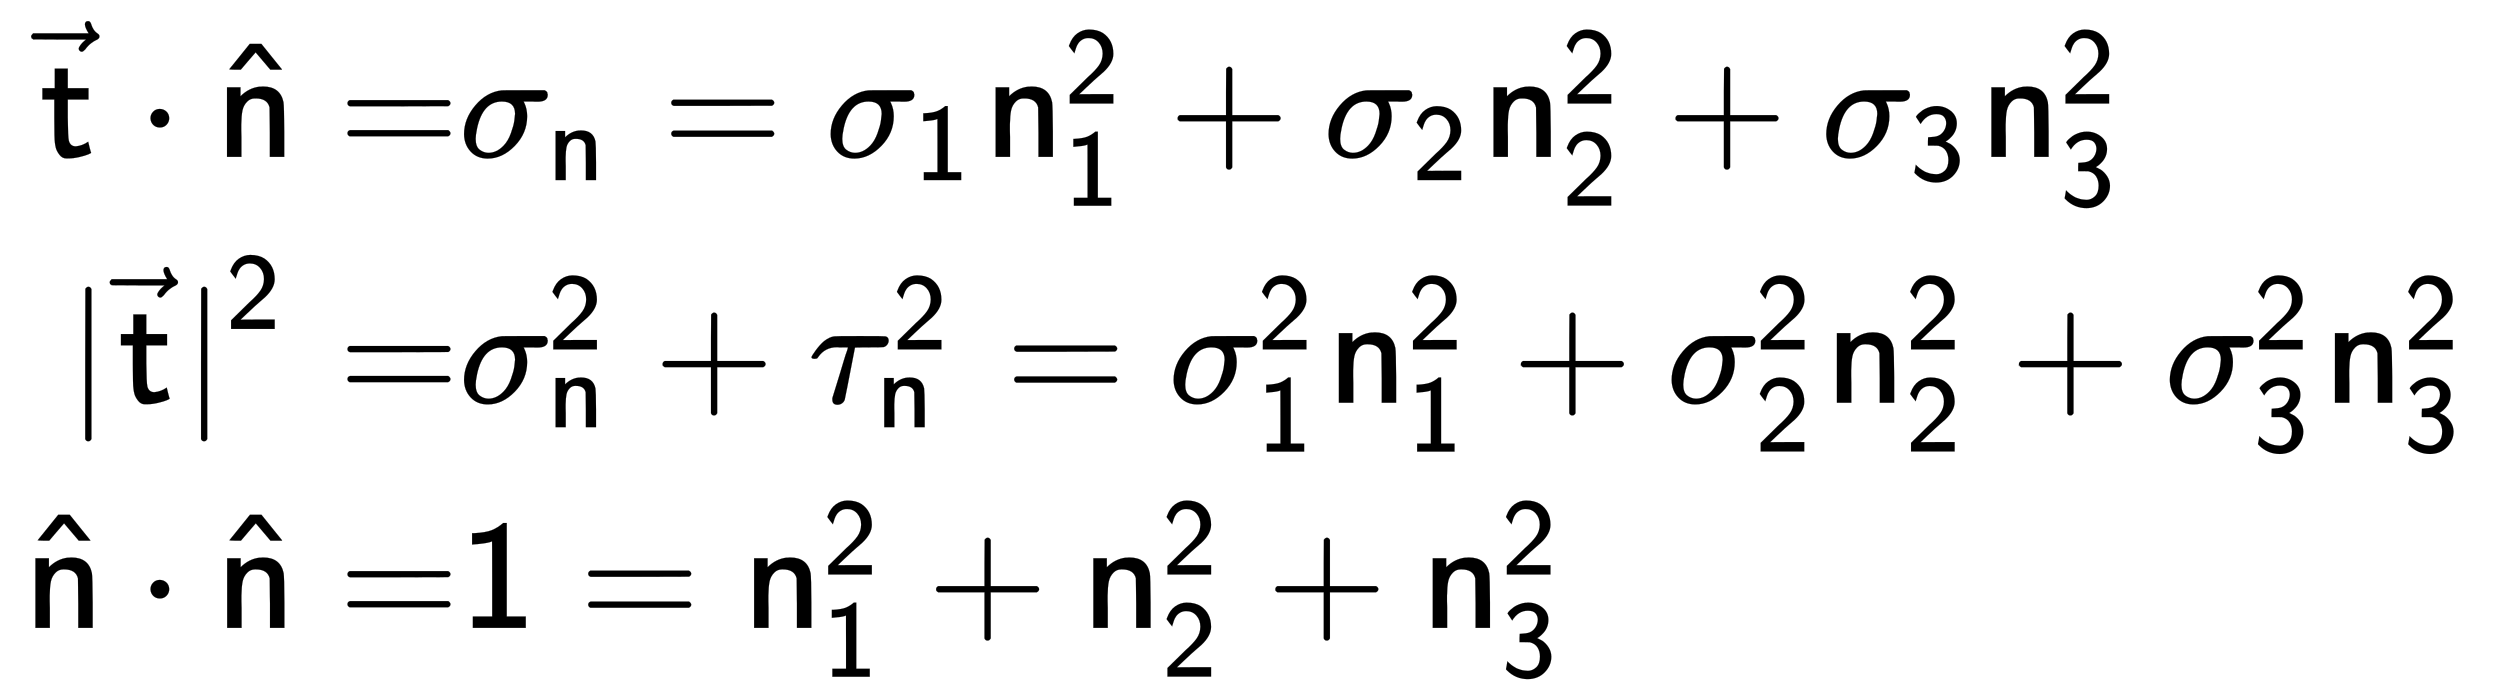 <svg xmlns:xlink="http://www.w3.org/1999/xlink" width="37.552ex" height="10.509ex" style="vertical-align: -4.671ex;" viewBox="0 -2513.6 16168 4524.8" role="img" focusable="false" xmlns="http://www.w3.org/2000/svg" aria-labelledby="MathJax-SVG-1-Title">
<title id="MathJax-SVG-1-Title">{\displaystyle {\begin{aligned}{\mathsf {{\vec {t}}\cdot {\hat {n}}}}=&amp;{\mathsf {\sigma _{n}=\sigma _{1}n_{1}^{2}+\sigma _{2}n_{2}^{2}+\sigma _{3}n_{3}^{2}}}\\{\mathsf {|{\vec {t}}|^{2}}}=&amp;{\mathsf {\sigma _{n}^{2}+\tau _{n}^{2}=\sigma _{1}^{2}n_{1}^{2}+\sigma _{2}^{2}n_{2}^{2}+\sigma _{3}^{2}n_{3}^{2}}}\\{\mathsf {{\hat {n}}\cdot {\hat {n}}}}=&amp;{\mathsf {1=n_{1}^{2}+n_{2}^{2}+n_{3}^{2}}}\end{aligned}}}</title>
<defs aria-hidden="true">
<path stroke-width="1" id="E1-MJSS-74" d="M333 27Q333 24 314 16T257 -1T184 -10H172Q146 -10 128 14T105 58T99 91Q95 113 95 251V371H18V444H98V571H182V444H316V371H182V253Q183 128 189 104Q199 68 234 68Q277 72 314 98Q315 93 323 61T333 27Z"></path>
<path stroke-width="1" id="E1-MJMAIN-20D7" d="M-123 694Q-123 702 -118 708T-103 714Q-93 714 -88 706T-80 687T-67 660T-40 633Q-29 626 -29 615Q-29 606 -36 600T-53 590T-83 571T-121 531Q-135 516 -143 516T-157 522T-163 536T-152 559T-129 584T-116 595H-287L-458 596Q-459 597 -461 599T-466 602T-469 607T-471 615Q-471 622 -458 635H-99Q-123 673 -123 694Z"></path>
<path stroke-width="1" id="E1-MJMAIN-22C5" d="M78 250Q78 274 95 292T138 310Q162 310 180 294T199 251Q199 226 182 208T139 190T96 207T78 250Z"></path>
<path stroke-width="1" id="E1-MJSS-6E" d="M160 392Q214 446 283 454Q285 454 292 454T303 455H306Q417 455 438 354Q442 331 443 164V0H350V157Q349 315 348 320Q334 378 259 378H253Q224 378 204 358Q180 334 173 301T165 209Q165 198 165 172T166 129V0H73V450H160V392Z"></path>
<path stroke-width="1" id="E1-MJSS-5E" d="M146 612L212 694H287L353 612Q417 532 420 529Q421 528 418 527Q414 527 383 527H345L250 639Q244 633 199 580L154 527H116Q79 528 79 529Q82 532 146 612Z"></path>
<path stroke-width="1" id="E1-MJMAIN-3D" d="M56 347Q56 360 70 367H707Q722 359 722 347Q722 336 708 328L390 327H72Q56 332 56 347ZM56 153Q56 168 72 173H708Q722 163 722 153Q722 140 707 133H70Q56 140 56 153Z"></path>
<path stroke-width="1" id="E1-MJMATHI-3C3" d="M184 -11Q116 -11 74 34T31 147Q31 247 104 333T274 430Q275 431 414 431H552Q553 430 555 429T559 427T562 425T565 422T567 420T569 416T570 412T571 407T572 401Q572 357 507 357Q500 357 490 357T476 358H416L421 348Q439 310 439 263Q439 153 359 71T184 -11ZM361 278Q361 358 276 358Q152 358 115 184Q114 180 114 178Q106 141 106 117Q106 67 131 47T188 26Q242 26 287 73Q316 103 334 153T356 233T361 278Z"></path>
<path stroke-width="1" id="E1-MJSS-3D" d="M56 350Q56 363 70 370H707Q722 362 722 350Q722 339 708 331L390 330H72Q56 335 56 350ZM56 150Q56 165 72 170H708Q722 160 722 150Q722 138 707 130H70Q56 137 56 150Z"></path>
<path stroke-width="1" id="E1-MJSS-31" d="M94 612Q172 616 211 632T284 678H307V73H430V0H88V73H213V317Q213 560 212 560Q210 558 197 554T155 546T96 540L83 539V612H94Z"></path>
<path stroke-width="1" id="E1-MJSS-32" d="M222 599Q190 599 166 585T128 550T108 509T97 474T93 459L67 492L42 526L47 539Q72 608 120 642T225 677Q304 677 355 644Q449 579 449 454Q449 373 361 290Q351 280 315 250T199 144Q156 103 137 85L293 86H449V0H50V79L216 242Q284 302 317 349T351 456Q351 517 315 558T222 599Z"></path>
<path stroke-width="1" id="E1-MJSS-2B" d="M56 237T56 250T70 270H369V420L370 570Q380 583 389 583Q402 583 409 568V270H707Q722 262 722 250T707 230H409V-68Q401 -82 391 -82H389H387Q375 -82 369 -68V230H70Q56 237 56 250Z"></path>
<path stroke-width="1" id="E1-MJSS-33" d="M333 521Q333 554 313 579T243 604Q154 604 99 514L78 546Q56 577 56 579Q56 580 62 589T82 611T114 637T162 662T222 677Q224 677 231 677T242 678H245Q318 678 374 634T430 520Q430 483 417 452T382 398T351 369T329 354L328 353Q369 333 373 330Q408 306 432 268T457 184Q457 103 397 41T242 -22Q131 -22 51 58L42 68L49 105L55 142L58 138Q62 134 66 130T77 120T91 108T108 96T129 83T152 72T179 63T209 57T242 54Q285 54 319 86T353 184Q353 231 331 267T260 315L213 316H166V354Q166 392 167 392Q233 395 257 405Q290 418 311 450T333 521Z"></path>
<path stroke-width="1" id="E1-MJMAIN-7C" d="M139 -249H137Q125 -249 119 -235V251L120 737Q130 750 139 750Q152 750 159 735V-235Q151 -249 141 -249H139Z"></path>
<path stroke-width="1" id="E1-MJMATHI-3C4" d="M39 284Q18 284 18 294Q18 301 45 338T99 398Q134 425 164 429Q170 431 332 431Q492 431 497 429Q517 424 517 402Q517 388 508 376T485 360Q479 358 389 358T299 356Q298 355 283 274T251 109T233 20Q228 5 215 -4T186 -13Q153 -13 153 20V30L203 192Q214 228 227 272T248 336L254 357Q254 358 208 358Q206 358 197 358T183 359Q105 359 61 295Q56 287 53 286T39 284Z"></path>
</defs>
<g stroke="currentColor" fill="currentColor" stroke-width="0" transform="matrix(1 0 0 -1 0 0)" aria-hidden="true">
<g transform="translate(167,0)">
<g transform="translate(-11,0)">
<g transform="translate(46,1499)">
 <use xlink:href="#E1-MJSS-74" x="54" y="0"></use>
 <use xlink:href="#E1-MJMAIN-20D7" x="470" y="164"></use>
 <use xlink:href="#E1-MJMAIN-22C5" x="693" y="0"></use>
<g transform="translate(1193,0)">
 <use xlink:href="#E1-MJSS-6E" x="0" y="0"></use>
 <use xlink:href="#E1-MJSS-5E" x="8" y="37"></use>
</g>
 <use xlink:href="#E1-MJMAIN-3D" x="1989" y="0"></use>
</g>
<g transform="translate(276,-91)">
 <use xlink:href="#E1-MJMAIN-7C" x="0" y="0"></use>
<g transform="translate(278,0)">
 <use xlink:href="#E1-MJSS-74" x="54" y="0"></use>
 <use xlink:href="#E1-MJMAIN-20D7" x="470" y="164"></use>
</g>
<g transform="translate(749,0)">
 <use xlink:href="#E1-MJMAIN-7C" x="0" y="0"></use>
 <use transform="scale(0.707)" xlink:href="#E1-MJSS-32" x="393" y="675"></use>
</g>
 <use xlink:href="#E1-MJMAIN-3D" x="1759" y="0"></use>
</g>
<g transform="translate(0,-1547)">
 <use xlink:href="#E1-MJSS-6E" x="0" y="0"></use>
 <use xlink:href="#E1-MJSS-5E" x="8" y="37"></use>
 <use xlink:href="#E1-MJMAIN-22C5" x="739" y="0"></use>
<g transform="translate(1240,0)">
 <use xlink:href="#E1-MJSS-6E" x="0" y="0"></use>
 <use xlink:href="#E1-MJSS-5E" x="8" y="37"></use>
</g>
 <use xlink:href="#E1-MJMAIN-3D" x="2035" y="0"></use>
</g>
</g>
<g transform="translate(2803,0)">
<g transform="translate(0,1499)">
 <use xlink:href="#E1-MJMATHI-3C3" x="0" y="0"></use>
 <use transform="scale(0.707)" xlink:href="#E1-MJSS-6E" x="808" y="-213"></use>
 <use xlink:href="#E1-MJSS-3D" x="1315" y="0"></use>
<g transform="translate(2371,0)">
 <use xlink:href="#E1-MJMATHI-3C3" x="0" y="0"></use>
 <use transform="scale(0.707)" xlink:href="#E1-MJSS-31" x="808" y="-213"></use>
</g>
<g transform="translate(3396,0)">
 <use xlink:href="#E1-MJSS-6E" x="0" y="0"></use>
 <use transform="scale(0.707)" xlink:href="#E1-MJSS-32" x="731" y="488"></use>
 <use transform="scale(0.707)" xlink:href="#E1-MJSS-31" x="731" y="-447"></use>
</g>
 <use xlink:href="#E1-MJSS-2B" x="4590" y="0"></use>
<g transform="translate(5591,0)">
 <use xlink:href="#E1-MJMATHI-3C3" x="0" y="0"></use>
 <use transform="scale(0.707)" xlink:href="#E1-MJSS-32" x="808" y="-213"></use>
</g>
<g transform="translate(6616,0)">
 <use xlink:href="#E1-MJSS-6E" x="0" y="0"></use>
 <use transform="scale(0.707)" xlink:href="#E1-MJSS-32" x="731" y="488"></use>
 <use transform="scale(0.707)" xlink:href="#E1-MJSS-32" x="731" y="-446"></use>
</g>
 <use xlink:href="#E1-MJSS-2B" x="7810" y="0"></use>
<g transform="translate(8810,0)">
 <use xlink:href="#E1-MJMATHI-3C3" x="0" y="0"></use>
 <use transform="scale(0.707)" xlink:href="#E1-MJSS-33" x="808" y="-213"></use>
</g>
<g transform="translate(9836,0)">
 <use xlink:href="#E1-MJSS-6E" x="0" y="0"></use>
 <use transform="scale(0.707)" xlink:href="#E1-MJSS-32" x="731" y="488"></use>
 <use transform="scale(0.707)" xlink:href="#E1-MJSS-33" x="731" y="-447"></use>
</g>
</g>
<g transform="translate(0,-91)">
 <use xlink:href="#E1-MJMATHI-3C3" x="0" y="0"></use>
 <use transform="scale(0.707)" xlink:href="#E1-MJSS-32" x="810" y="488"></use>
 <use transform="scale(0.707)" xlink:href="#E1-MJSS-6E" x="808" y="-224"></use>
 <use xlink:href="#E1-MJSS-2B" x="1259" y="0"></use>
<g transform="translate(2260,0)">
 <use xlink:href="#E1-MJMATHI-3C4" x="0" y="0"></use>
 <use transform="scale(0.707)" xlink:href="#E1-MJSS-32" x="765" y="488"></use>
 <use transform="scale(0.707)" xlink:href="#E1-MJSS-6E" x="618" y="-224"></use>
</g>
 <use xlink:href="#E1-MJSS-3D" x="3533" y="0"></use>
<g transform="translate(4589,0)">
 <use xlink:href="#E1-MJMATHI-3C3" x="0" y="0"></use>
 <use transform="scale(0.707)" xlink:href="#E1-MJSS-32" x="810" y="488"></use>
 <use transform="scale(0.707)" xlink:href="#E1-MJSS-31" x="808" y="-447"></use>
</g>
<g transform="translate(5616,0)">
 <use xlink:href="#E1-MJSS-6E" x="0" y="0"></use>
 <use transform="scale(0.707)" xlink:href="#E1-MJSS-32" x="731" y="488"></use>
 <use transform="scale(0.707)" xlink:href="#E1-MJSS-31" x="731" y="-447"></use>
</g>
 <use xlink:href="#E1-MJSS-2B" x="6810" y="0"></use>
<g transform="translate(7810,0)">
 <use xlink:href="#E1-MJMATHI-3C3" x="0" y="0"></use>
 <use transform="scale(0.707)" xlink:href="#E1-MJSS-32" x="810" y="488"></use>
 <use transform="scale(0.707)" xlink:href="#E1-MJSS-32" x="808" y="-446"></use>
</g>
<g transform="translate(8837,0)">
 <use xlink:href="#E1-MJSS-6E" x="0" y="0"></use>
 <use transform="scale(0.707)" xlink:href="#E1-MJSS-32" x="731" y="488"></use>
 <use transform="scale(0.707)" xlink:href="#E1-MJSS-32" x="731" y="-446"></use>
</g>
 <use xlink:href="#E1-MJSS-2B" x="10031" y="0"></use>
<g transform="translate(11032,0)">
 <use xlink:href="#E1-MJMATHI-3C3" x="0" y="0"></use>
 <use transform="scale(0.707)" xlink:href="#E1-MJSS-32" x="810" y="488"></use>
 <use transform="scale(0.707)" xlink:href="#E1-MJSS-33" x="808" y="-447"></use>
</g>
<g transform="translate(12058,0)">
 <use xlink:href="#E1-MJSS-6E" x="0" y="0"></use>
 <use transform="scale(0.707)" xlink:href="#E1-MJSS-32" x="731" y="488"></use>
 <use transform="scale(0.707)" xlink:href="#E1-MJSS-33" x="731" y="-447"></use>
</g>
</g>
<g transform="translate(0,-1547)">
 <use xlink:href="#E1-MJSS-31" x="0" y="0"></use>
 <use xlink:href="#E1-MJSS-3D" x="778" y="0"></use>
<g transform="translate(1834,0)">
 <use xlink:href="#E1-MJSS-6E" x="0" y="0"></use>
 <use transform="scale(0.707)" xlink:href="#E1-MJSS-32" x="731" y="488"></use>
 <use transform="scale(0.707)" xlink:href="#E1-MJSS-31" x="731" y="-447"></use>
</g>
 <use xlink:href="#E1-MJSS-2B" x="3028" y="0"></use>
<g transform="translate(4028,0)">
 <use xlink:href="#E1-MJSS-6E" x="0" y="0"></use>
 <use transform="scale(0.707)" xlink:href="#E1-MJSS-32" x="731" y="488"></use>
 <use transform="scale(0.707)" xlink:href="#E1-MJSS-32" x="731" y="-446"></use>
</g>
 <use xlink:href="#E1-MJSS-2B" x="5222" y="0"></use>
<g transform="translate(6223,0)">
 <use xlink:href="#E1-MJSS-6E" x="0" y="0"></use>
 <use transform="scale(0.707)" xlink:href="#E1-MJSS-32" x="731" y="488"></use>
 <use transform="scale(0.707)" xlink:href="#E1-MJSS-33" x="731" y="-447"></use>
</g>
</g>
</g>
</g>
</g>
</svg>